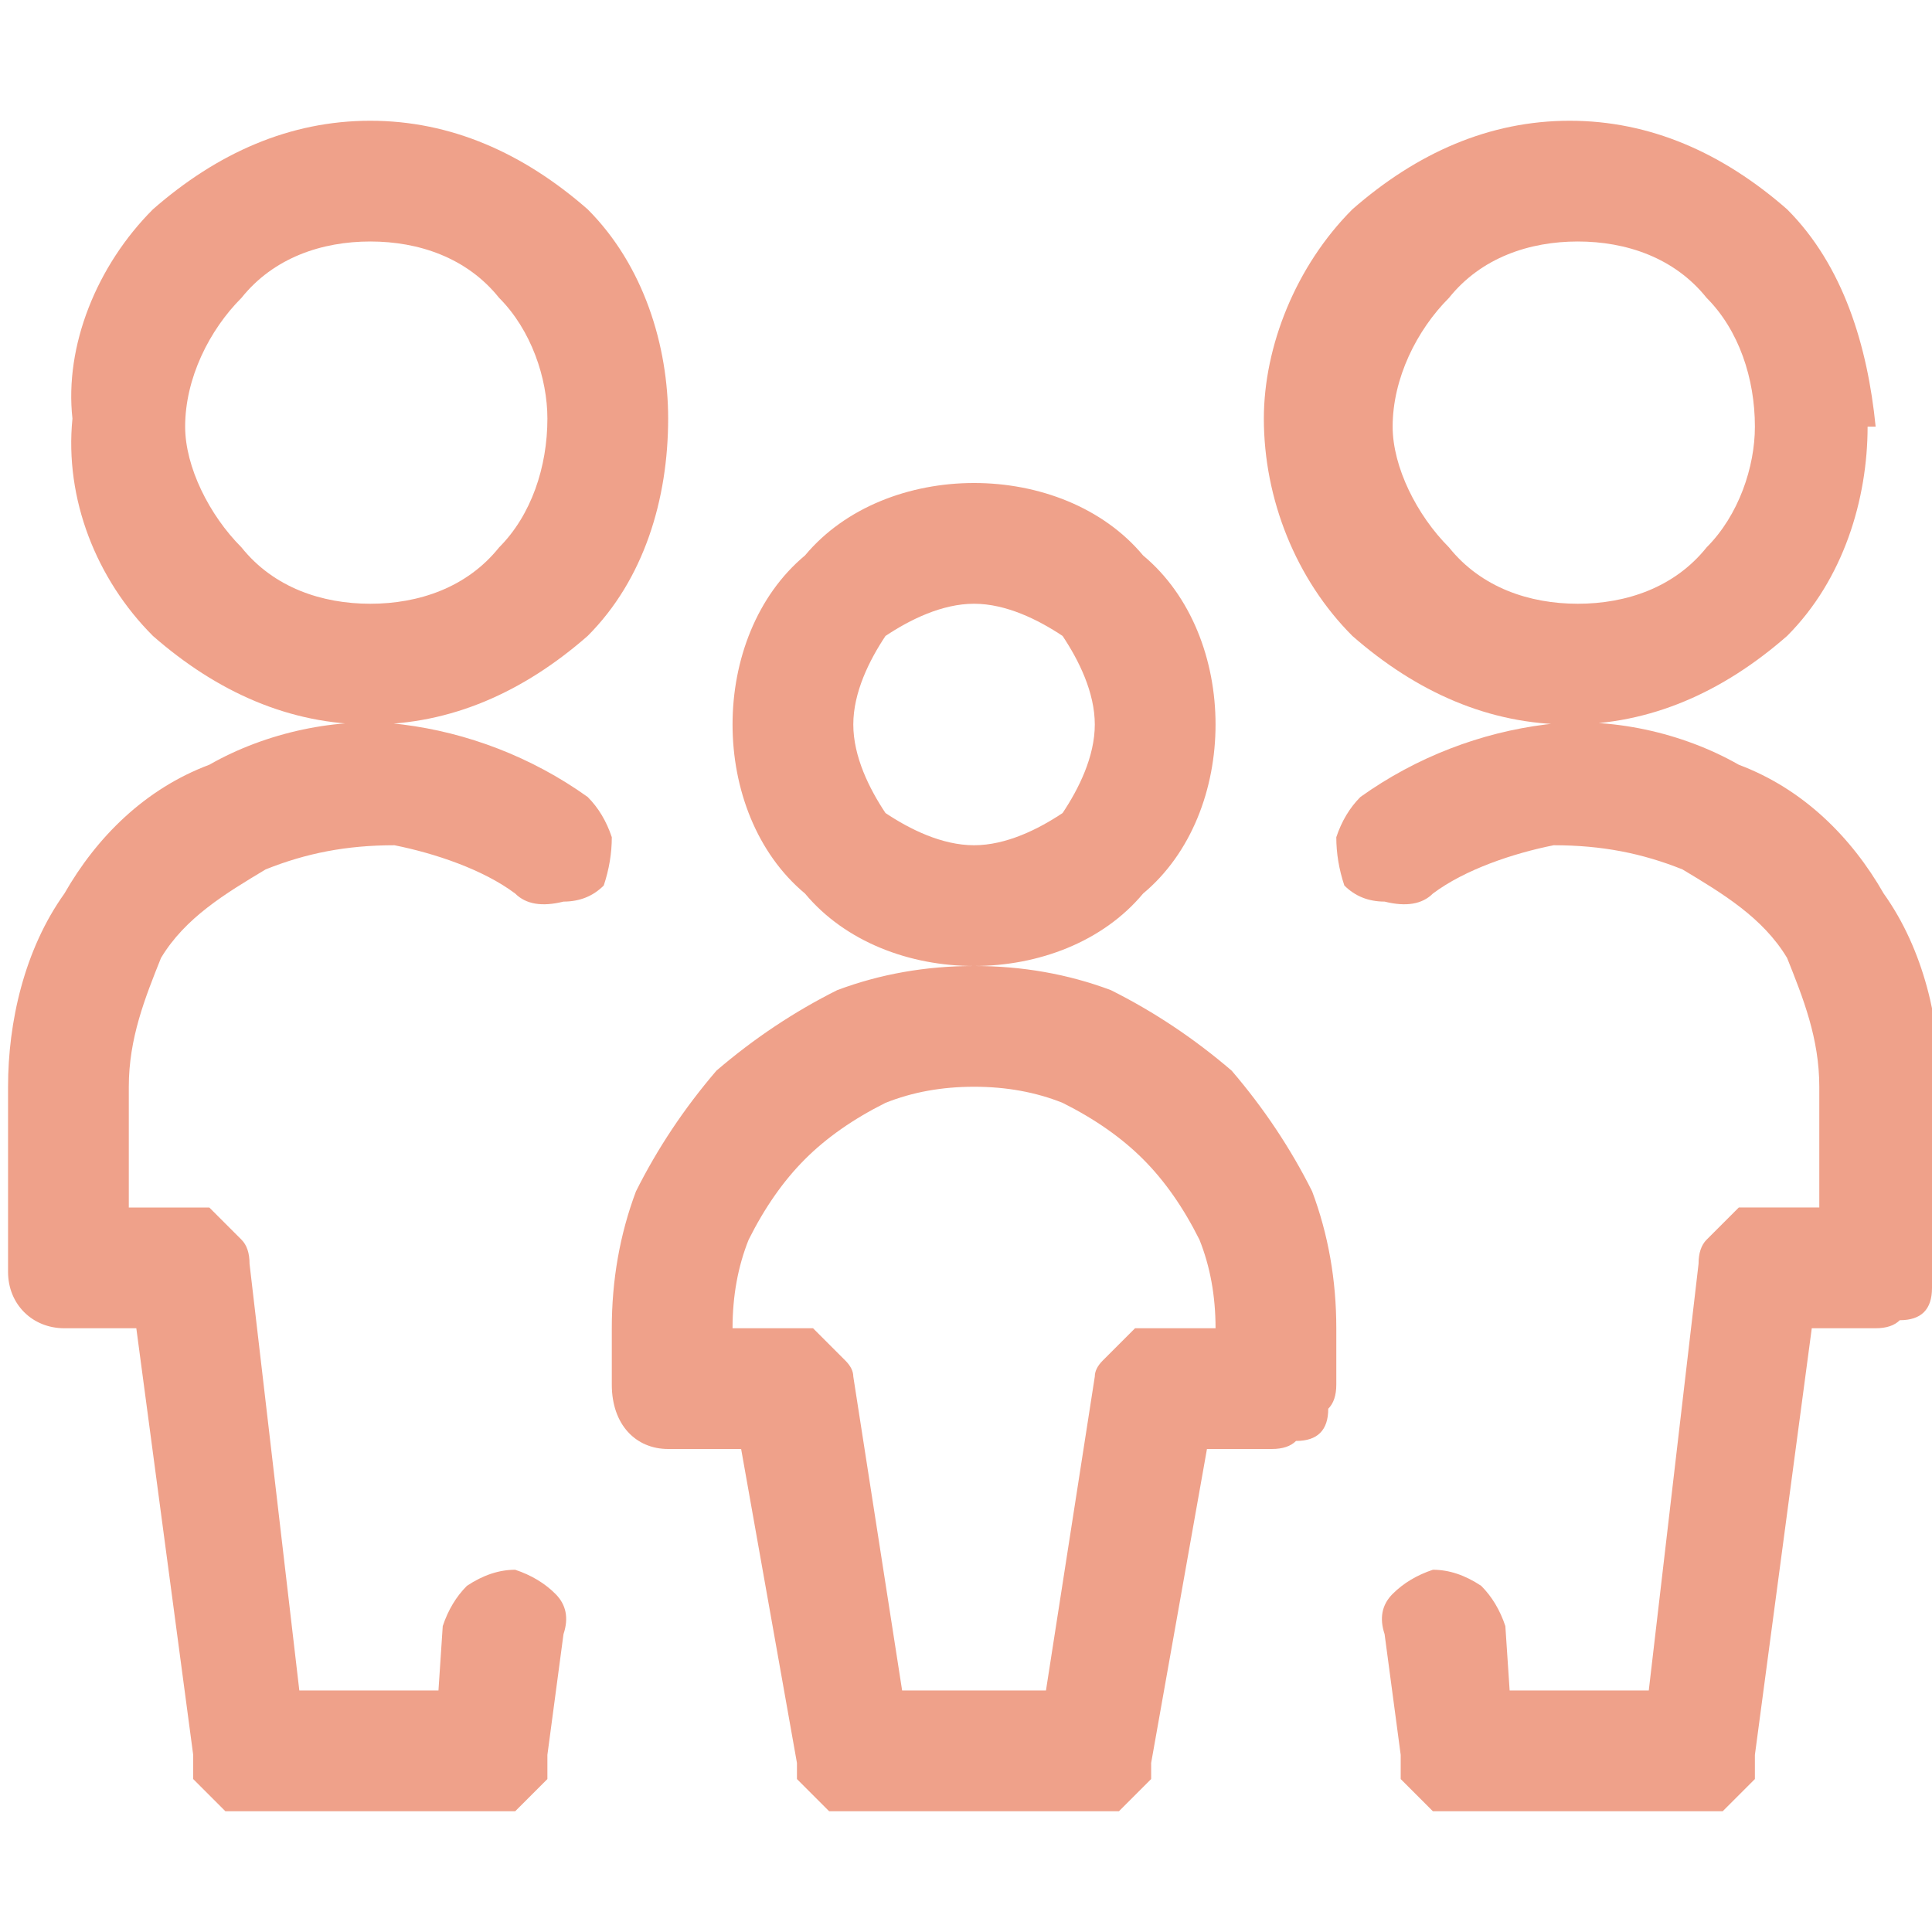<svg version="1.2" xmlns="http://www.w3.org/2000/svg" viewBox="0 0 24 24" width="24" height="24">
	<title>family-rooms</title>
	<style>
		.s0 { fill: #efa18a } 
	</style>
	<path class="s0" d="m23.3 5.3c-0.1-1-0.4-2-1.1-2.7-0.8-0.7-1.7-1.1-2.7-1.1-1 0-1.9 0.4-2.7 1.1-0.7 0.7-1.1 1.7-1.1 2.6 0 1 0.4 2 1.1 2.7 0.8 0.7 1.7 1.1 2.7 1.1 1 0 1.9-0.4 2.7-1.1 0.7-0.7 1-1.7 1-2.6zm-1.5 0c0 0.5-0.2 1.1-0.6 1.5-0.4 0.5-1 0.7-1.6 0.7-0.6 0-1.2-0.2-1.6-0.7-0.4-0.4-0.7-1-0.7-1.5 0-0.6 0.3-1.2 0.7-1.6 0.4-0.5 1-0.7 1.6-0.7 0.6 0 1.2 0.2 1.6 0.7 0.4 0.4 0.6 1 0.6 1.6zm-4.6 15l0.2 1.5q0 0.2 0 0.3 0.1 0.1 0.2 0.2 0.1 0.1 0.2 0.2 0.2 0 0.3 0h3q0.1 0 0.3 0 0.1-0.1 0.2-0.2 0.1-0.1 0.2-0.2 0-0.1 0-0.3l0.8-6-0.8 0.7h1.5q0.2 0 0.3-0.1 0.2 0 0.3-0.1 0.1-0.1 0.1-0.3 0.1-0.1 0.1-0.2v-2.3c0-0.8-0.2-1.7-0.7-2.4-0.4-0.7-1-1.3-1.8-1.6-0.7-0.4-1.6-0.6-2.4-0.5-0.8 0.1-1.6 0.4-2.3 0.9q-0.2 0.2-0.3 0.5 0 0.3 0.1 0.6 0.2 0.2 0.5 0.2 0.4 0.1 0.6-0.1c0.4-0.3 1-0.5 1.5-0.6 0.6 0 1.1 0.1 1.6 0.3 0.5 0.3 1 0.6 1.3 1.1 0.2 0.5 0.4 1 0.4 1.6v2.3l0.7-0.8h-1.5q-0.1 0-0.2 0-0.1 0.1-0.2 0.2-0.1 0.1-0.2 0.2-0.1 0.1-0.1 0.3l-0.7 6 0.7-0.7h-3l0.7 0.7-0.1-1.5q-0.1-0.3-0.3-0.5-0.3-0.2-0.6-0.2-0.3 0.1-0.5 0.3-0.2 0.2-0.1 0.5zm-8.9-15.1c0-0.9-0.3-1.9-1-2.6-0.8-0.7-1.7-1.1-2.7-1.1-1 0-1.9 0.4-2.7 1.1-0.7 0.7-1.1 1.7-1 2.6-0.1 1 0.3 2 1 2.7 0.8 0.7 1.7 1.1 2.7 1.1 1 0 1.9-0.4 2.7-1.1 0.7-0.7 1-1.7 1-2.7zm-1.5 0c0 0.6-0.2 1.2-0.6 1.6-0.4 0.5-1 0.7-1.6 0.7-0.6 0-1.2-0.2-1.6-0.7-0.4-0.4-0.7-1-0.7-1.5 0-0.6 0.3-1.2 0.7-1.6 0.4-0.5 1-0.7 1.6-0.7 0.6 0 1.2 0.2 1.6 0.7 0.4 0.4 0.6 1 0.6 1.5zm-1.3 15l-0.1 1.5 0.7-0.7h-3l0.7 0.7-0.7-6q0-0.2-0.1-0.3-0.1-0.1-0.2-0.2-0.1-0.1-0.2-0.2-0.1 0-0.3 0h-1.5l0.8 0.7v-2.2c0-0.6 0.2-1.1 0.4-1.6 0.3-0.5 0.8-0.8 1.3-1.1 0.5-0.2 1-0.3 1.6-0.3 0.5 0.1 1.1 0.3 1.5 0.6q0.2 0.2 0.6 0.1 0.3 0 0.5-0.2 0.1-0.3 0.1-0.6-0.1-0.3-0.3-0.5c-0.7-0.5-1.5-0.8-2.3-0.9-0.8-0.1-1.7 0.1-2.4 0.5-0.8 0.3-1.4 0.9-1.8 1.6-0.5 0.7-0.7 1.6-0.7 2.4v2.3c0 0.4 0.3 0.7 0.7 0.7h1.5l-0.7-0.7 0.8 6q0 0.2 0 0.3 0.1 0.1 0.2 0.2 0.1 0.1 0.2 0.2 0.2 0 0.3 0h3q0.1 0 0.3 0 0.1-0.1 0.2-0.2 0.1-0.1 0.2-0.2 0-0.1 0-0.3l0.2-1.5q0.1-0.3-0.1-0.5-0.2-0.2-0.5-0.3-0.3 0-0.6 0.2-0.2 0.2-0.3 0.5zm9.6-11.2c0-0.8-0.3-1.6-0.9-2.1-0.5-0.6-1.3-0.9-2.1-0.9-0.8 0-1.6 0.3-2.1 0.9-0.6 0.5-0.9 1.3-0.9 2.1 0 0.8 0.3 1.6 0.9 2.1 0.5 0.6 1.3 0.9 2.1 0.9 0.8 0 1.6-0.3 2.1-0.9 0.6-0.5 0.9-1.3 0.9-2.1zm-1.5 0c0 0.4-0.2 0.8-0.4 1.1-0.3 0.2-0.7 0.4-1.1 0.4-0.4 0-0.8-0.2-1.1-0.4-0.2-0.3-0.4-0.7-0.4-1.1 0-0.4 0.2-0.8 0.4-1.1 0.3-0.2 0.7-0.4 1.1-0.4 0.4 0 0.8 0.2 1.1 0.4 0.2 0.3 0.4 0.7 0.4 1.1zm-1.5 3q-0.9 0-1.7 0.3-0.8 0.4-1.5 1-0.6 0.7-1 1.5-0.3 0.8-0.3 1.7v0.7c0 0.5 0.3 0.8 0.7 0.8h1.5l-0.7-0.6 0.8 4.5q0 0.1 0 0.2 0.1 0.1 0.2 0.2 0.1 0.1 0.2 0.2 0.2 0 0.3 0h1.5q0.3 0 0.5-0.2 0.2-0.2 0.2-0.6 0-0.3-0.2-0.5-0.2-0.2-0.5-0.2h-1.5l0.7 0.6-0.7-4.5q0-0.1-0.1-0.2-0.1-0.1-0.2-0.2-0.1-0.1-0.2-0.2-0.1 0-0.3 0h-1.5l0.8 0.7v-0.7q0-0.6 0.2-1.1 0.3-0.6 0.7-1 0.4-0.4 1-0.7 0.5-0.2 1.1-0.2 0.3 0 0.5-0.2 0.2-0.2 0.2-0.6 0-0.3-0.2-0.5-0.2-0.2-0.5-0.2zm0 1.5q0.6 0 1.1 0.2 0.6 0.3 1 0.7 0.4 0.4 0.7 1 0.2 0.5 0.2 1.1v0.7l0.7-0.7h-1.5q-0.1 0-0.2 0-0.1 0.1-0.2 0.2-0.1 0.1-0.2 0.2-0.1 0.1-0.1 0.2l-0.7 4.5 0.7-0.6h-1.5q-0.3 0-0.5 0.2-0.2 0.2-0.3 0.5 0.1 0.4 0.3 0.6 0.2 0.2 0.5 0.2h1.5q0.1 0 0.3 0 0.1-0.1 0.2-0.2 0.1-0.1 0.2-0.2 0-0.1 0-0.2l0.8-4.5-0.8 0.6h1.5q0.2 0 0.3-0.1 0.2 0 0.3-0.1 0.1-0.1 0.1-0.3 0.1-0.1 0.1-0.3v-0.7q0-0.9-0.3-1.7-0.4-0.8-1-1.5-0.7-0.6-1.5-1-0.8-0.3-1.7-0.3-0.3 0-0.5 0.2-0.2 0.2-0.3 0.5 0.1 0.4 0.3 0.6 0.2 0.2 0.5 0.2z"/>
</svg>